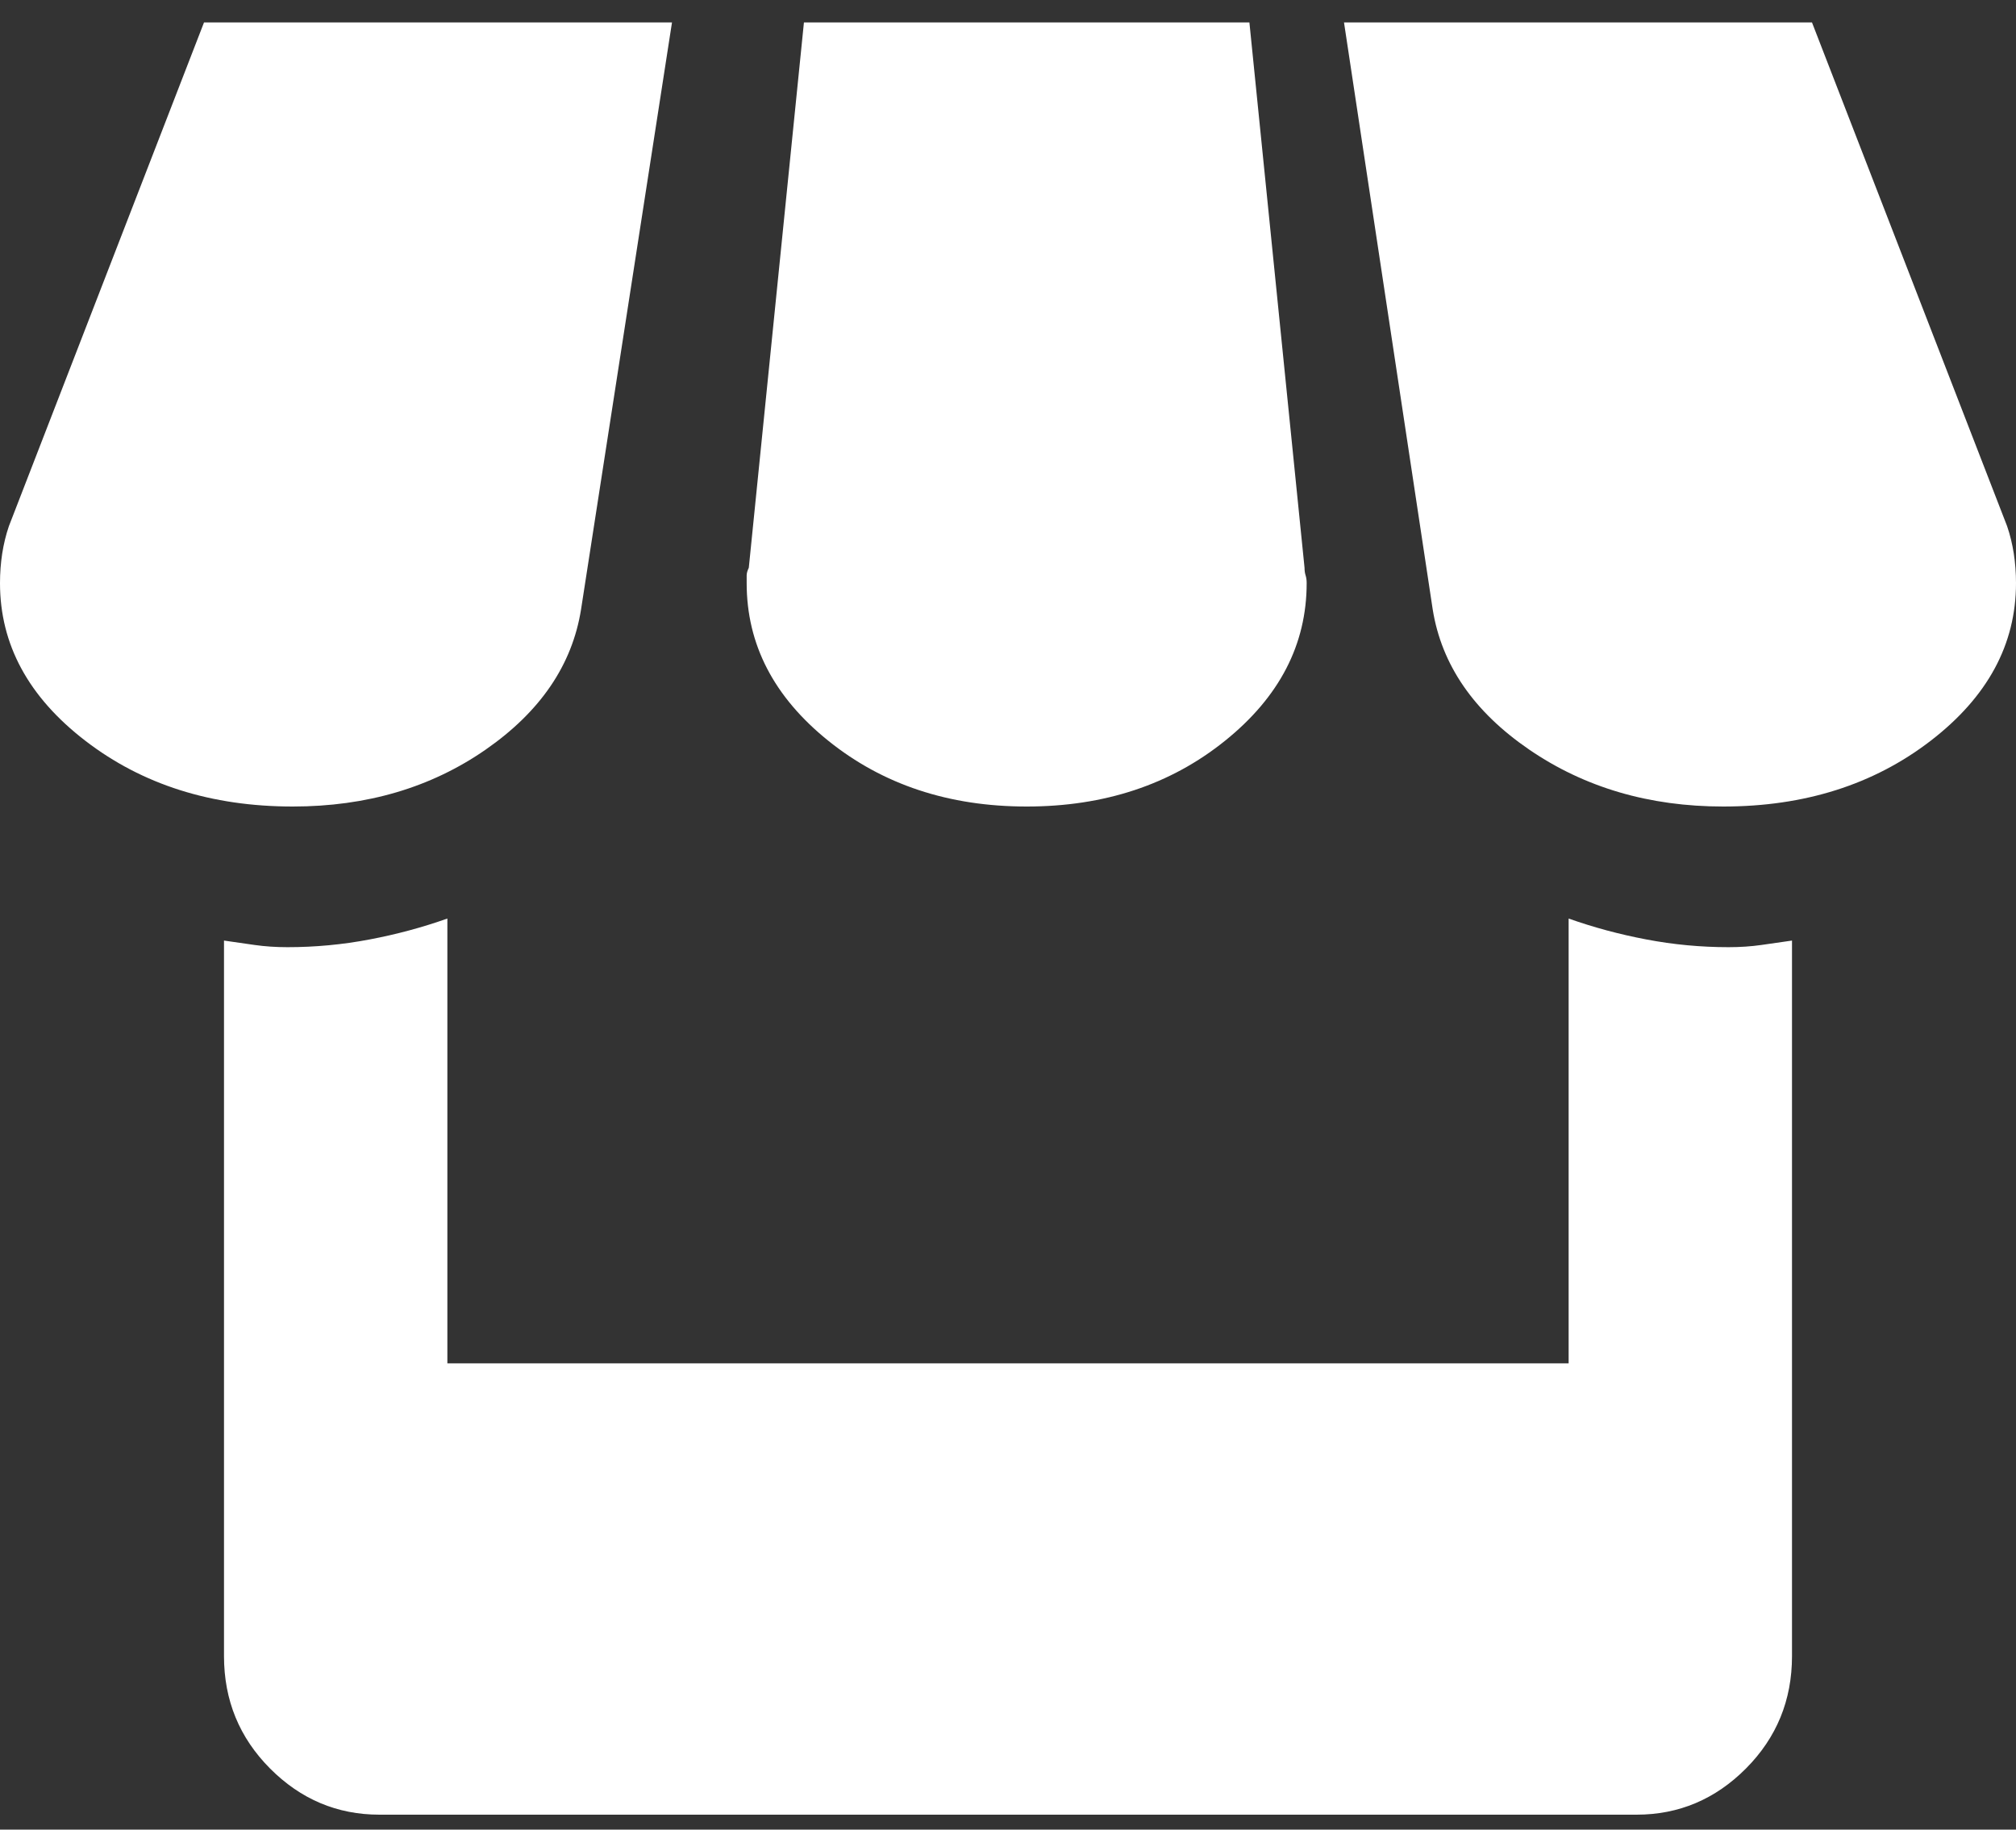 <?xml version="1.0" encoding="UTF-8"?>
<svg width="54px" height="49px" viewBox="0 0 54 49" version="1.1" xmlns="http://www.w3.org/2000/svg" xmlns:xlink="http://www.w3.org/1999/xlink">
    <rect x="0" y="0" width="54" height="49" fill="#333333" stroke="none"/>
    <title>Fill 1</title>
    <g id="Symbols" stroke="none" stroke-width="1" fill="none" fill-rule="evenodd">
        <g id="Footer" transform="translate(-1234, -262)" fill="#FFFFFF">
            <path d="M1249.564,278.321 L1252,262.6 L1239.465,262.6 L1234.238,276.092 C1234.158,276.326 1234.099,276.571 1234.059,276.825 C1234.02,277.079 1234,277.343 1234,277.617 C1234,279.259 1234.762,280.667 1236.287,281.84 C1237.812,283.013 1239.663,283.6 1241.842,283.6 C1243.822,283.6 1245.545,283.092 1247.01,282.075 C1248.475,281.058 1249.327,279.807 1249.564,278.321 Z M1261.5,283.6 C1263.583,283.6 1265.354,283.013 1266.812,281.84 C1268.271,280.667 1269,279.259 1269,277.617 C1269,277.539 1268.991,277.47 1268.972,277.411 C1268.953,277.353 1268.943,277.284 1268.943,277.206 L1267.466,262.6 L1255.534,262.6 L1254.057,277.206 C1254.019,277.284 1254,277.353 1254,277.411 C1254,277.47 1254,277.539 1254,277.617 C1254,279.259 1254.729,280.667 1256.188,281.84 C1257.646,283.013 1259.417,283.6 1261.5,283.6 Z M1276.017,286.6 L1276.017,298.512 L1245.983,298.512 L1245.983,286.6 C1245.318,286.836 1244.624,287.023 1243.901,287.16 C1243.177,287.298 1242.444,287.367 1241.701,287.367 C1241.388,287.367 1241.095,287.347 1240.821,287.308 C1240.547,287.268 1240.274,287.229 1240,287.19 L1240,306.354 C1240,307.534 1240.411,308.536 1241.232,309.362 C1242.053,310.187 1243.031,310.6 1244.165,310.6 L1277.835,310.6 C1278.969,310.6 1279.947,310.187 1280.768,309.362 C1281.589,308.536 1282,307.534 1282,306.354 L1282,287.19 C1281.726,287.229 1281.453,287.268 1281.179,287.308 C1280.905,287.347 1280.612,287.367 1280.299,287.367 C1279.556,287.367 1278.823,287.298 1278.099,287.16 C1277.376,287.023 1276.682,286.836 1276.017,286.6 Z M1287.762,276.092 L1282.535,262.6 L1270,262.6 L1272.376,278.321 C1272.614,279.807 1273.475,281.058 1274.96,282.075 C1276.446,283.092 1278.178,283.6 1280.158,283.6 C1282.337,283.6 1284.188,283.013 1285.713,281.84 C1287.238,280.667 1288,279.259 1288,277.617 C1288,277.343 1287.98,277.079 1287.941,276.825 C1287.901,276.571 1287.842,276.326 1287.762,276.092 Z" id="Fill-1"></path>
        </g>
    </g>
</svg>